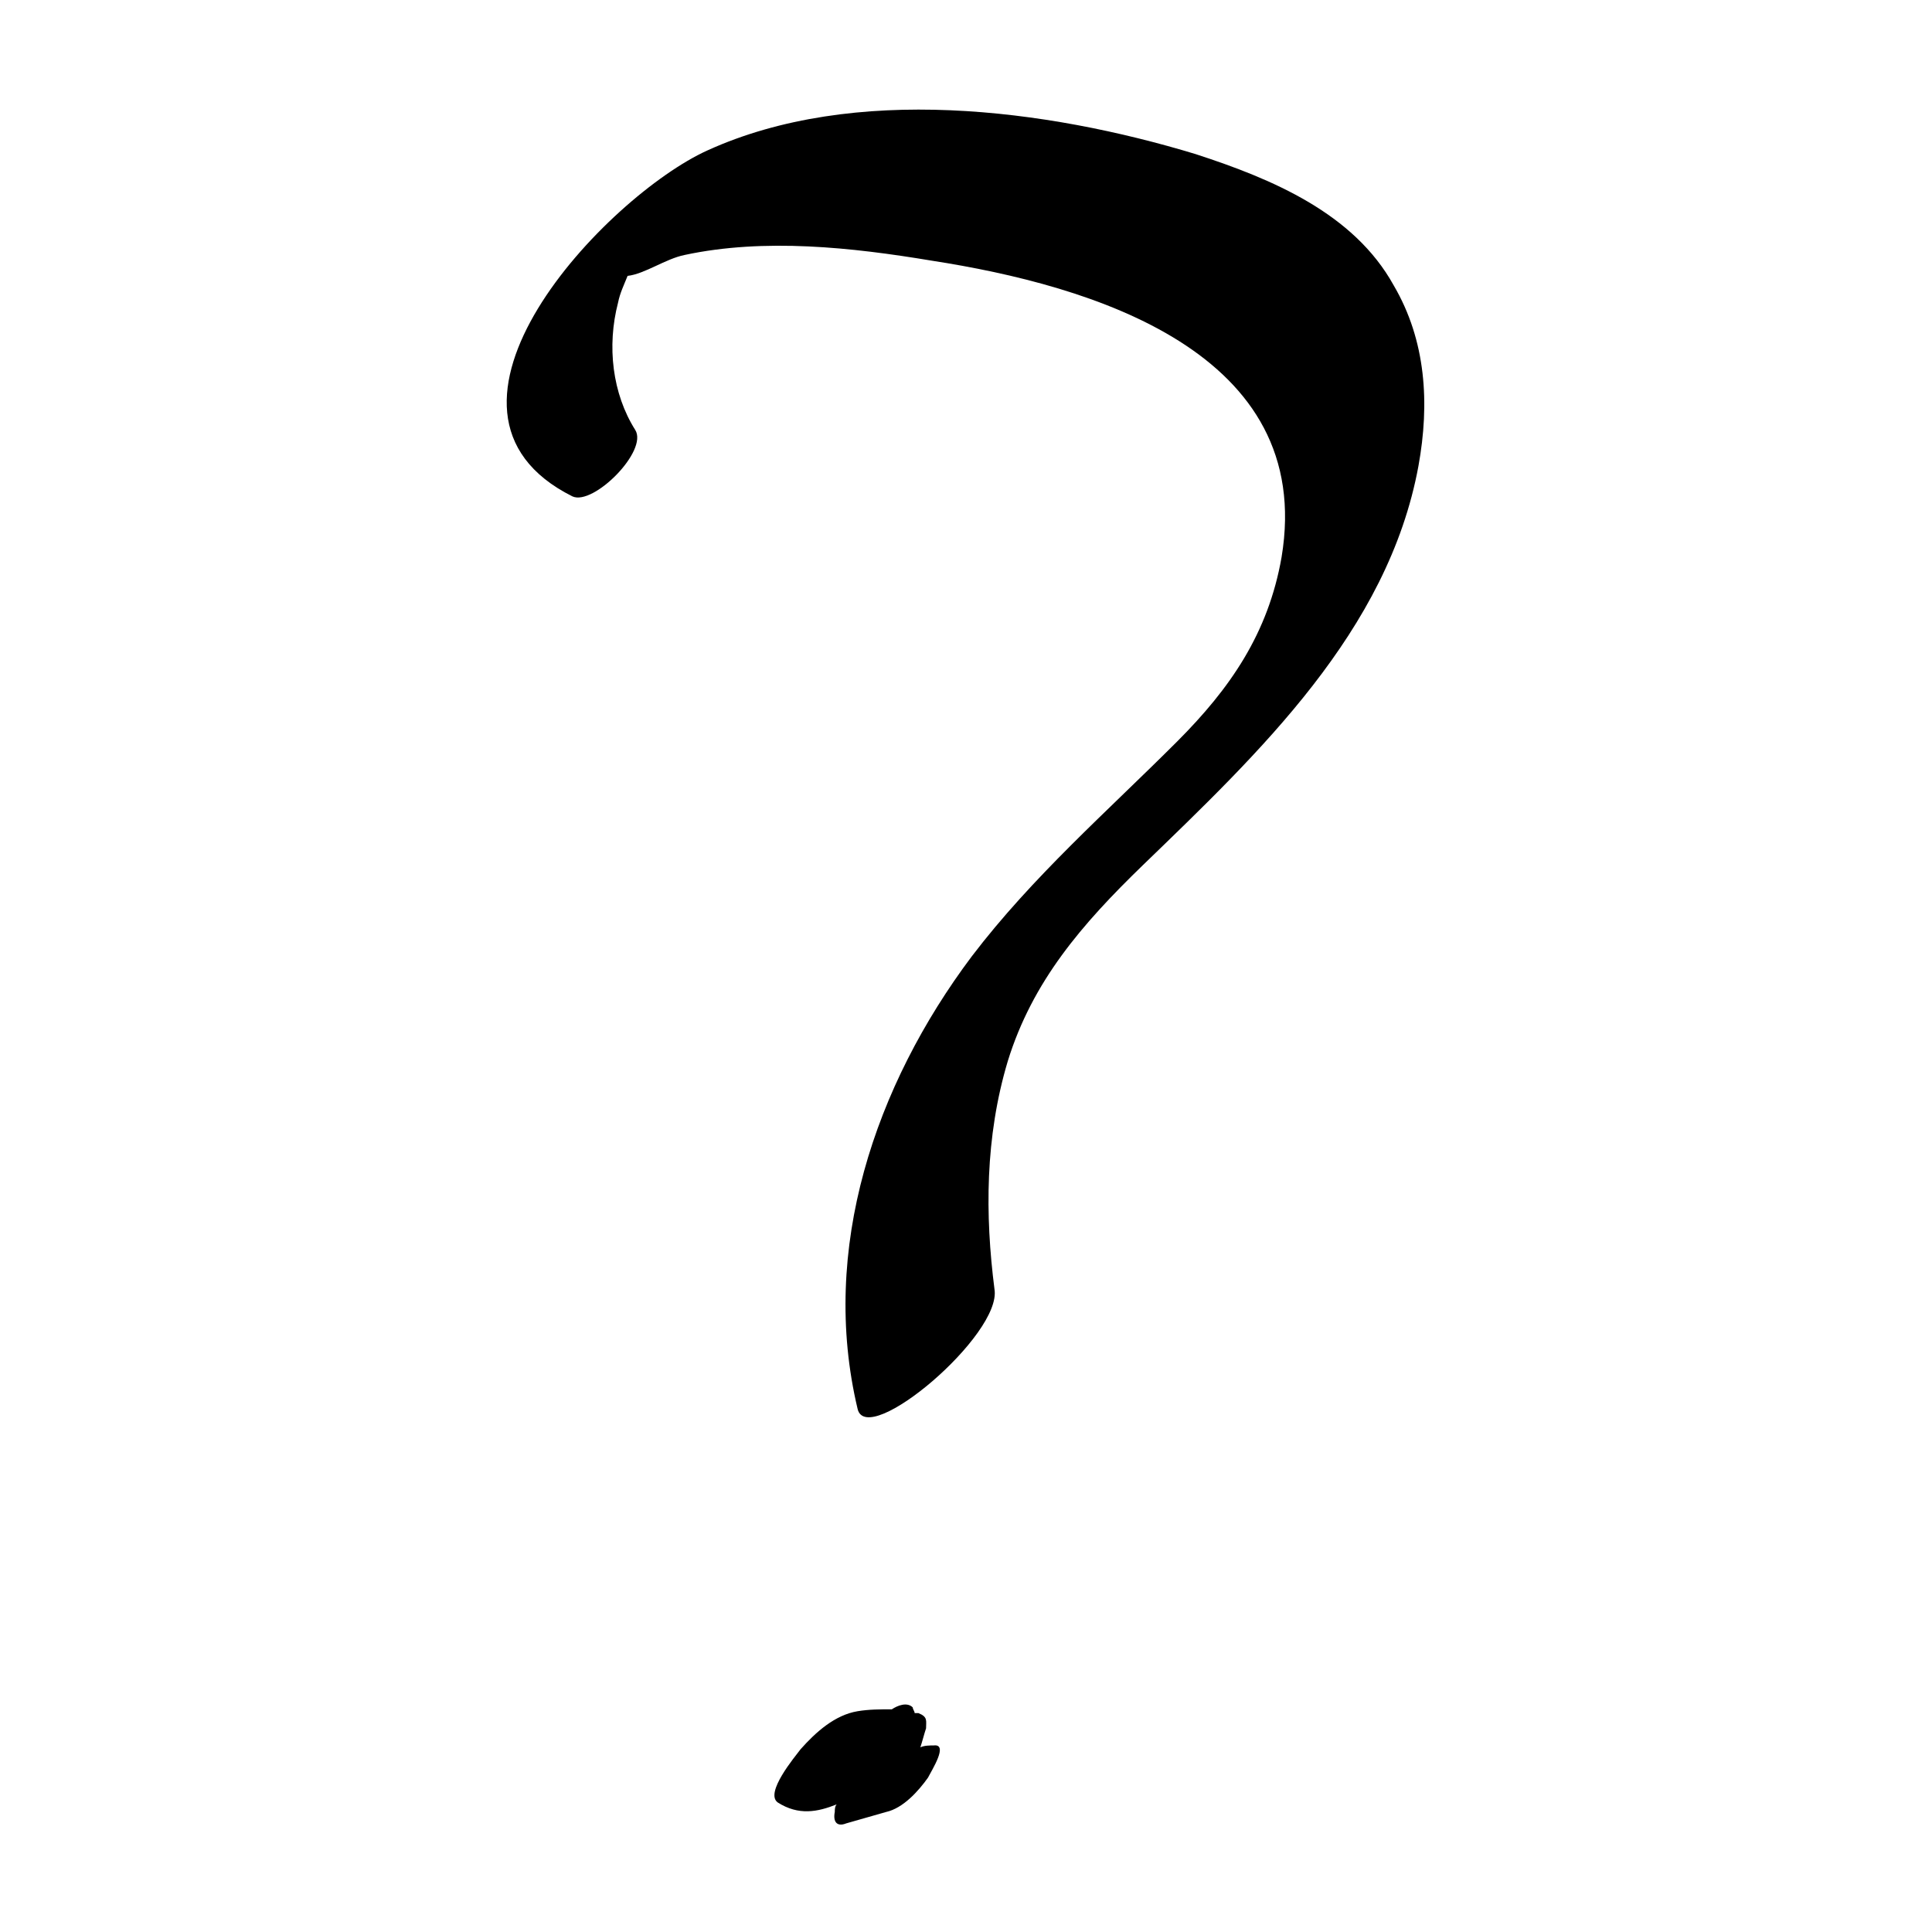 <?xml version="1.0" encoding="UTF-8"?>
<!-- Uploaded to: SVG Repo, www.svgrepo.com, Generator: SVG Repo Mixer Tools -->
<svg fill="#000000" width="800px" height="800px" version="1.1" viewBox="144 144 512 512" xmlns="http://www.w3.org/2000/svg">
 <g>
  <path d="m460.96 184.87c-39.801-12.09-90.688-18.641-129.48-1.008-26.703 12.09-81.113 69.023-35.77 91.691 5.543 2.519 20.152-12.09 16.625-17.633-6.047-9.574-7.559-22.168-4.535-33.754 0.504-2.519 1.512-4.535 2.519-7.055 4.535-0.504 10.078-4.535 15.113-5.543 21.16-4.535 44.336-2.016 65.496 1.512 42.32 6.551 101.77 24.184 92.699 78.594-3.527 20.152-13.602 34.762-27.711 48.871-18.641 18.641-38.289 35.77-54.41 56.93-25.695 34.258-40.305 77.586-30.23 119.91 2.519 10.578 38.289-19.648 36.273-31.738-2.516-19.648-2.516-40.305 3.531-60.457 6.551-21.16 19.648-36.273 35.77-51.891 30.73-29.727 64.992-61.969 73.051-105.8 3.023-16.625 2.016-33.25-6.551-47.863-10.574-19.145-32.238-28.211-52.391-34.762z"/>
  <path d="m391.43 606.56c-1.008 0-2.519 0-3.527 0.504 0.504-1.512 1.008-3.527 1.512-5.039 0-2.016 0.504-3.023-2.016-4.031h-1.008c0-0.504-0.504-1.008-0.504-1.512-1.512-1.512-4.031-0.504-5.543 0.504-3.023 0-6.047 0-9.07 0.504-6.047 1.008-11.082 5.543-15.113 10.078-1.512 2.016-9.574 11.586-6.047 14.105 5.543 3.527 10.578 2.519 15.617 0.504-0.504 0.504-0.504 1.512-0.504 2.016-0.504 2.519 0.504 4.031 3.023 3.023 3.527-1.008 7.055-2.016 10.578-3.023 4.535-1.008 8.566-5.543 11.082-9.07 1.016-2.012 5.551-9.066 1.52-8.562z"/>
 </g>
</svg>